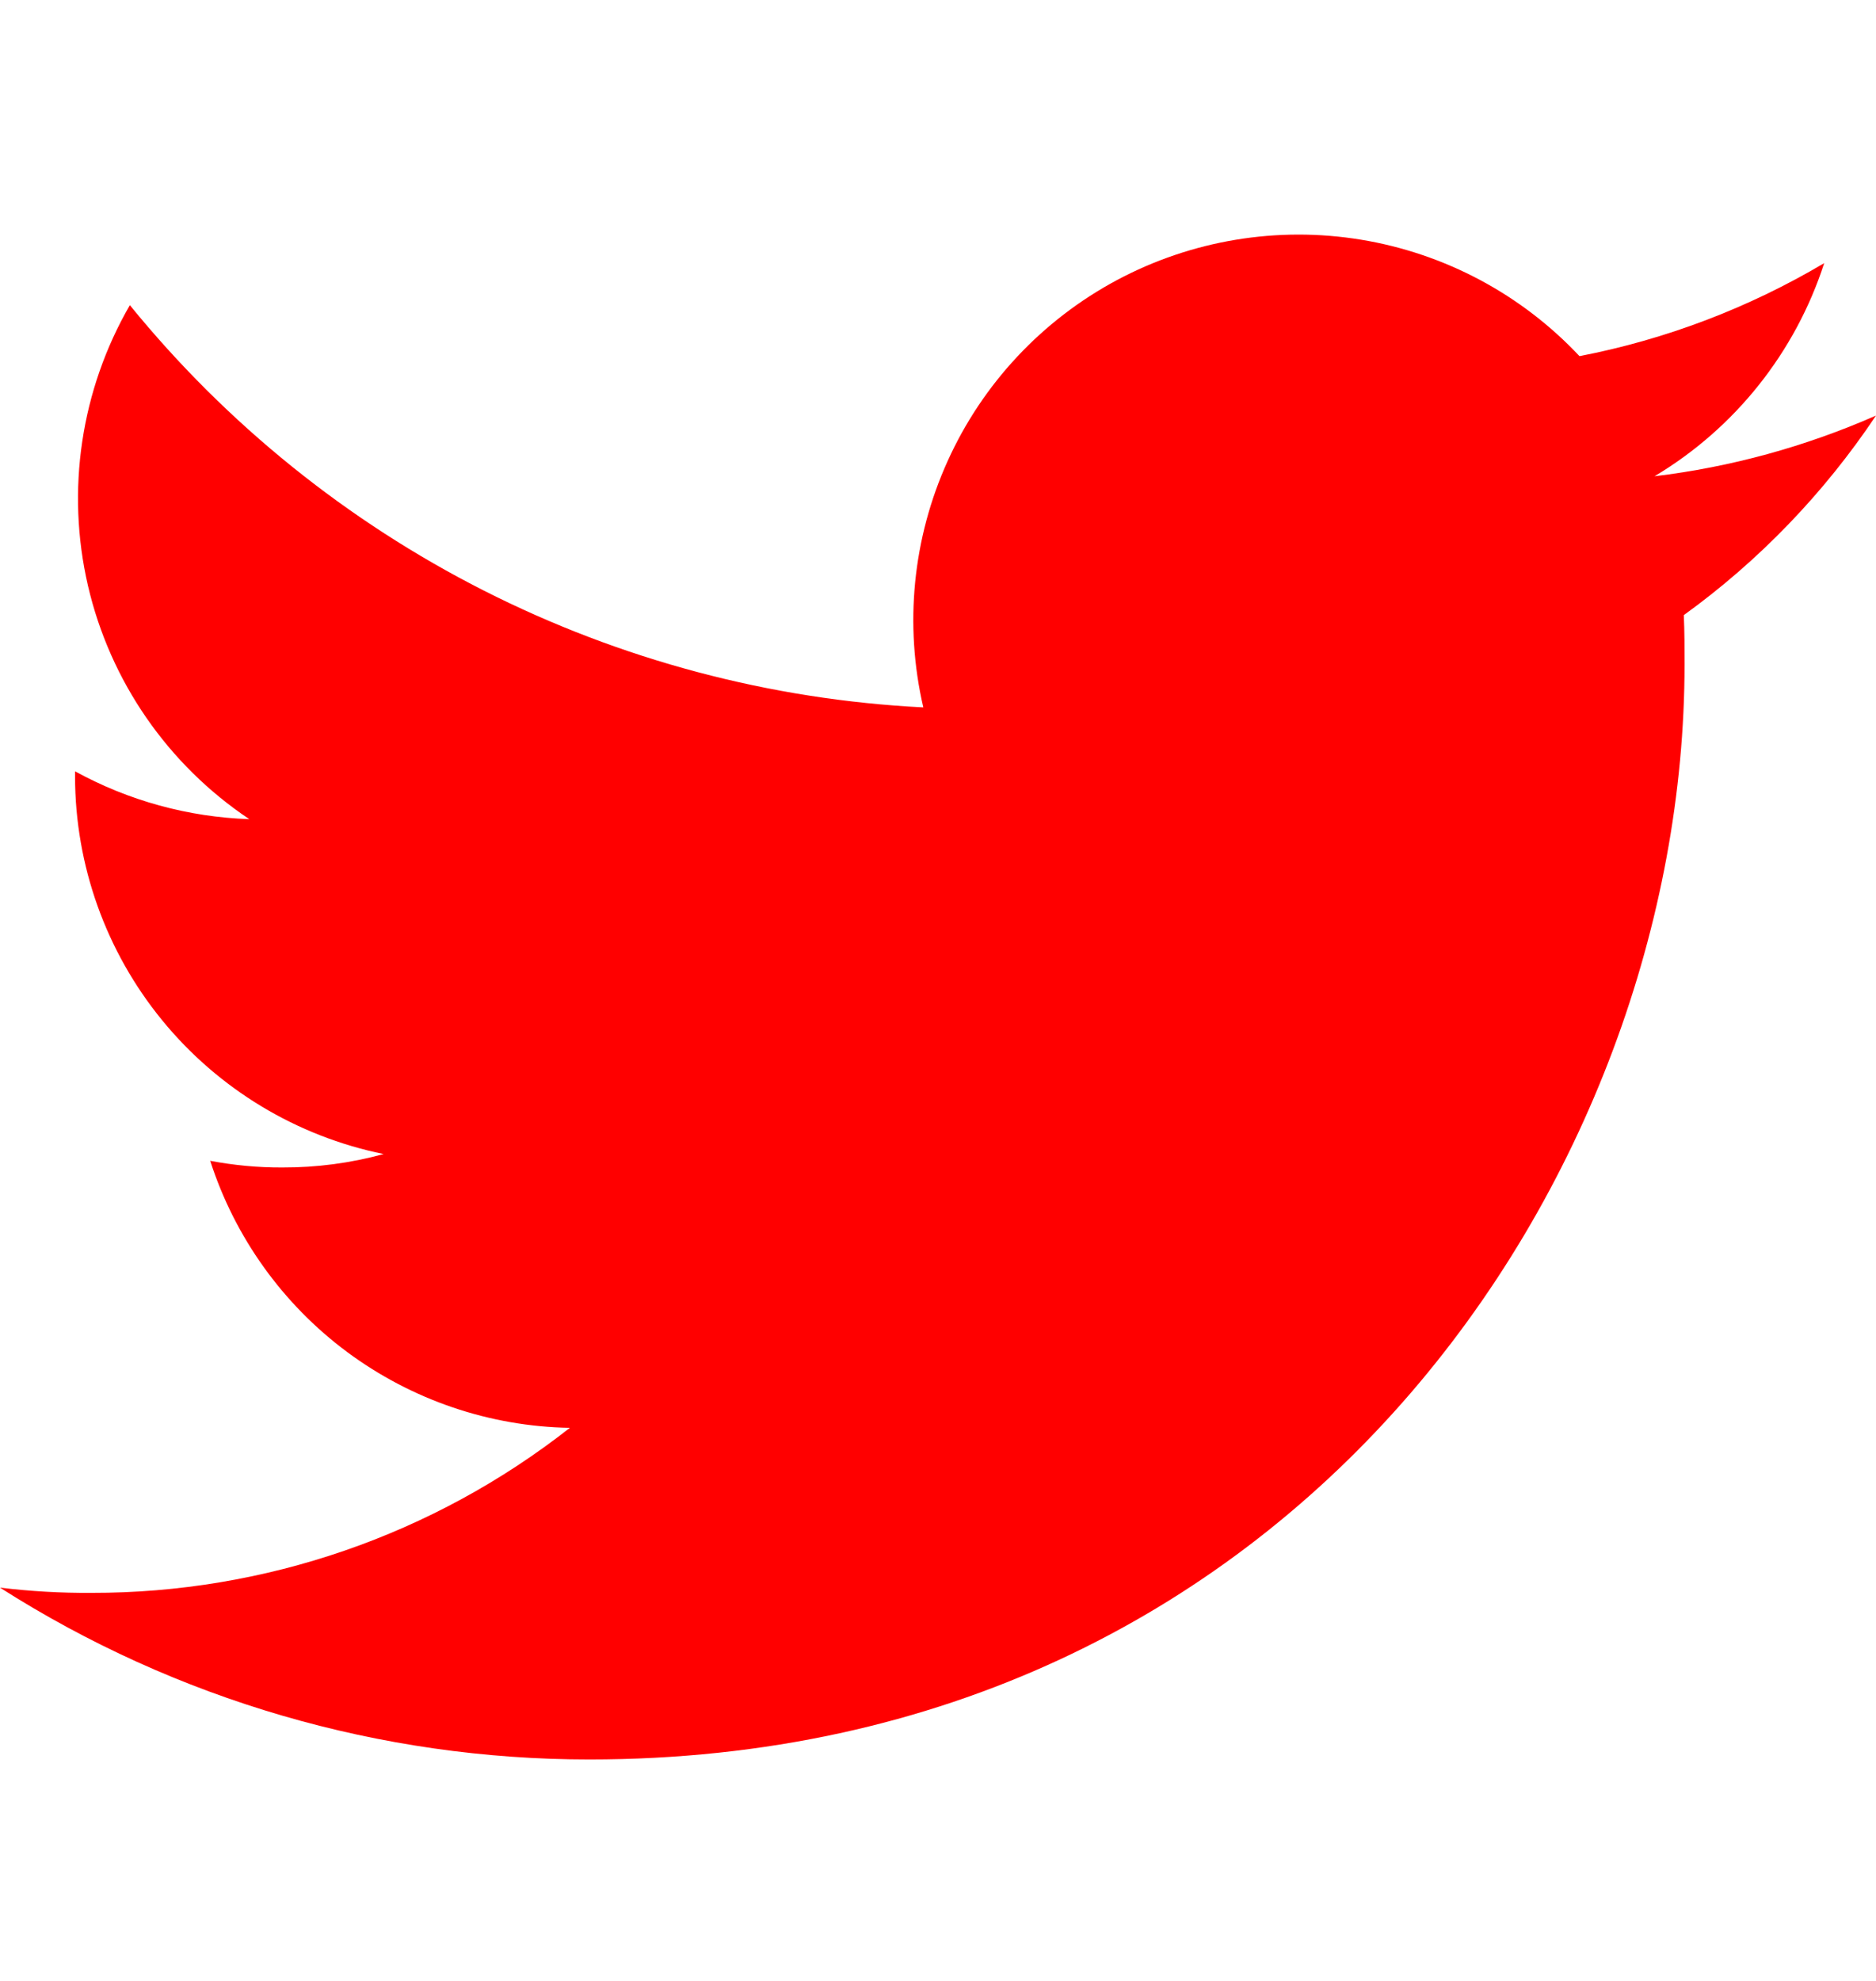 <svg width="18" height="19" viewBox="0 0 18 19" fill="none" xmlns="http://www.w3.org/2000/svg">
<path d="M5.654 16.876C12.447 16.876 16.163 11.247 16.163 6.375C16.163 6.218 16.163 6.058 16.156 5.9C16.88 5.377 17.504 4.728 18 3.986C17.324 4.283 16.608 4.48 15.875 4.568C16.647 4.107 17.226 3.38 17.503 2.524C16.777 2.954 15.983 3.256 15.155 3.416C14.598 2.823 13.862 2.431 13.059 2.299C12.257 2.167 11.433 2.304 10.716 2.687C9.999 3.071 9.428 3.68 9.093 4.421C8.757 5.162 8.675 5.992 8.859 6.785C7.391 6.711 5.954 6.329 4.643 5.665C3.331 5 2.174 4.067 1.246 2.927C0.776 3.74 0.632 4.703 0.844 5.618C1.057 6.534 1.61 7.334 2.392 7.857C1.806 7.837 1.234 7.68 0.72 7.398V7.448C0.721 8.3 1.016 9.126 1.556 9.786C2.095 10.445 2.846 10.899 3.681 11.069C3.364 11.156 3.037 11.199 2.708 11.198C2.476 11.199 2.245 11.177 2.017 11.134C2.253 11.867 2.713 12.509 3.331 12.968C3.95 13.427 4.697 13.682 5.468 13.695C4.159 14.723 2.542 15.281 0.877 15.278C0.584 15.28 0.291 15.263 0 15.228C1.689 16.305 3.651 16.876 5.654 16.876Z" fill="#FF0000"/>
</svg>
